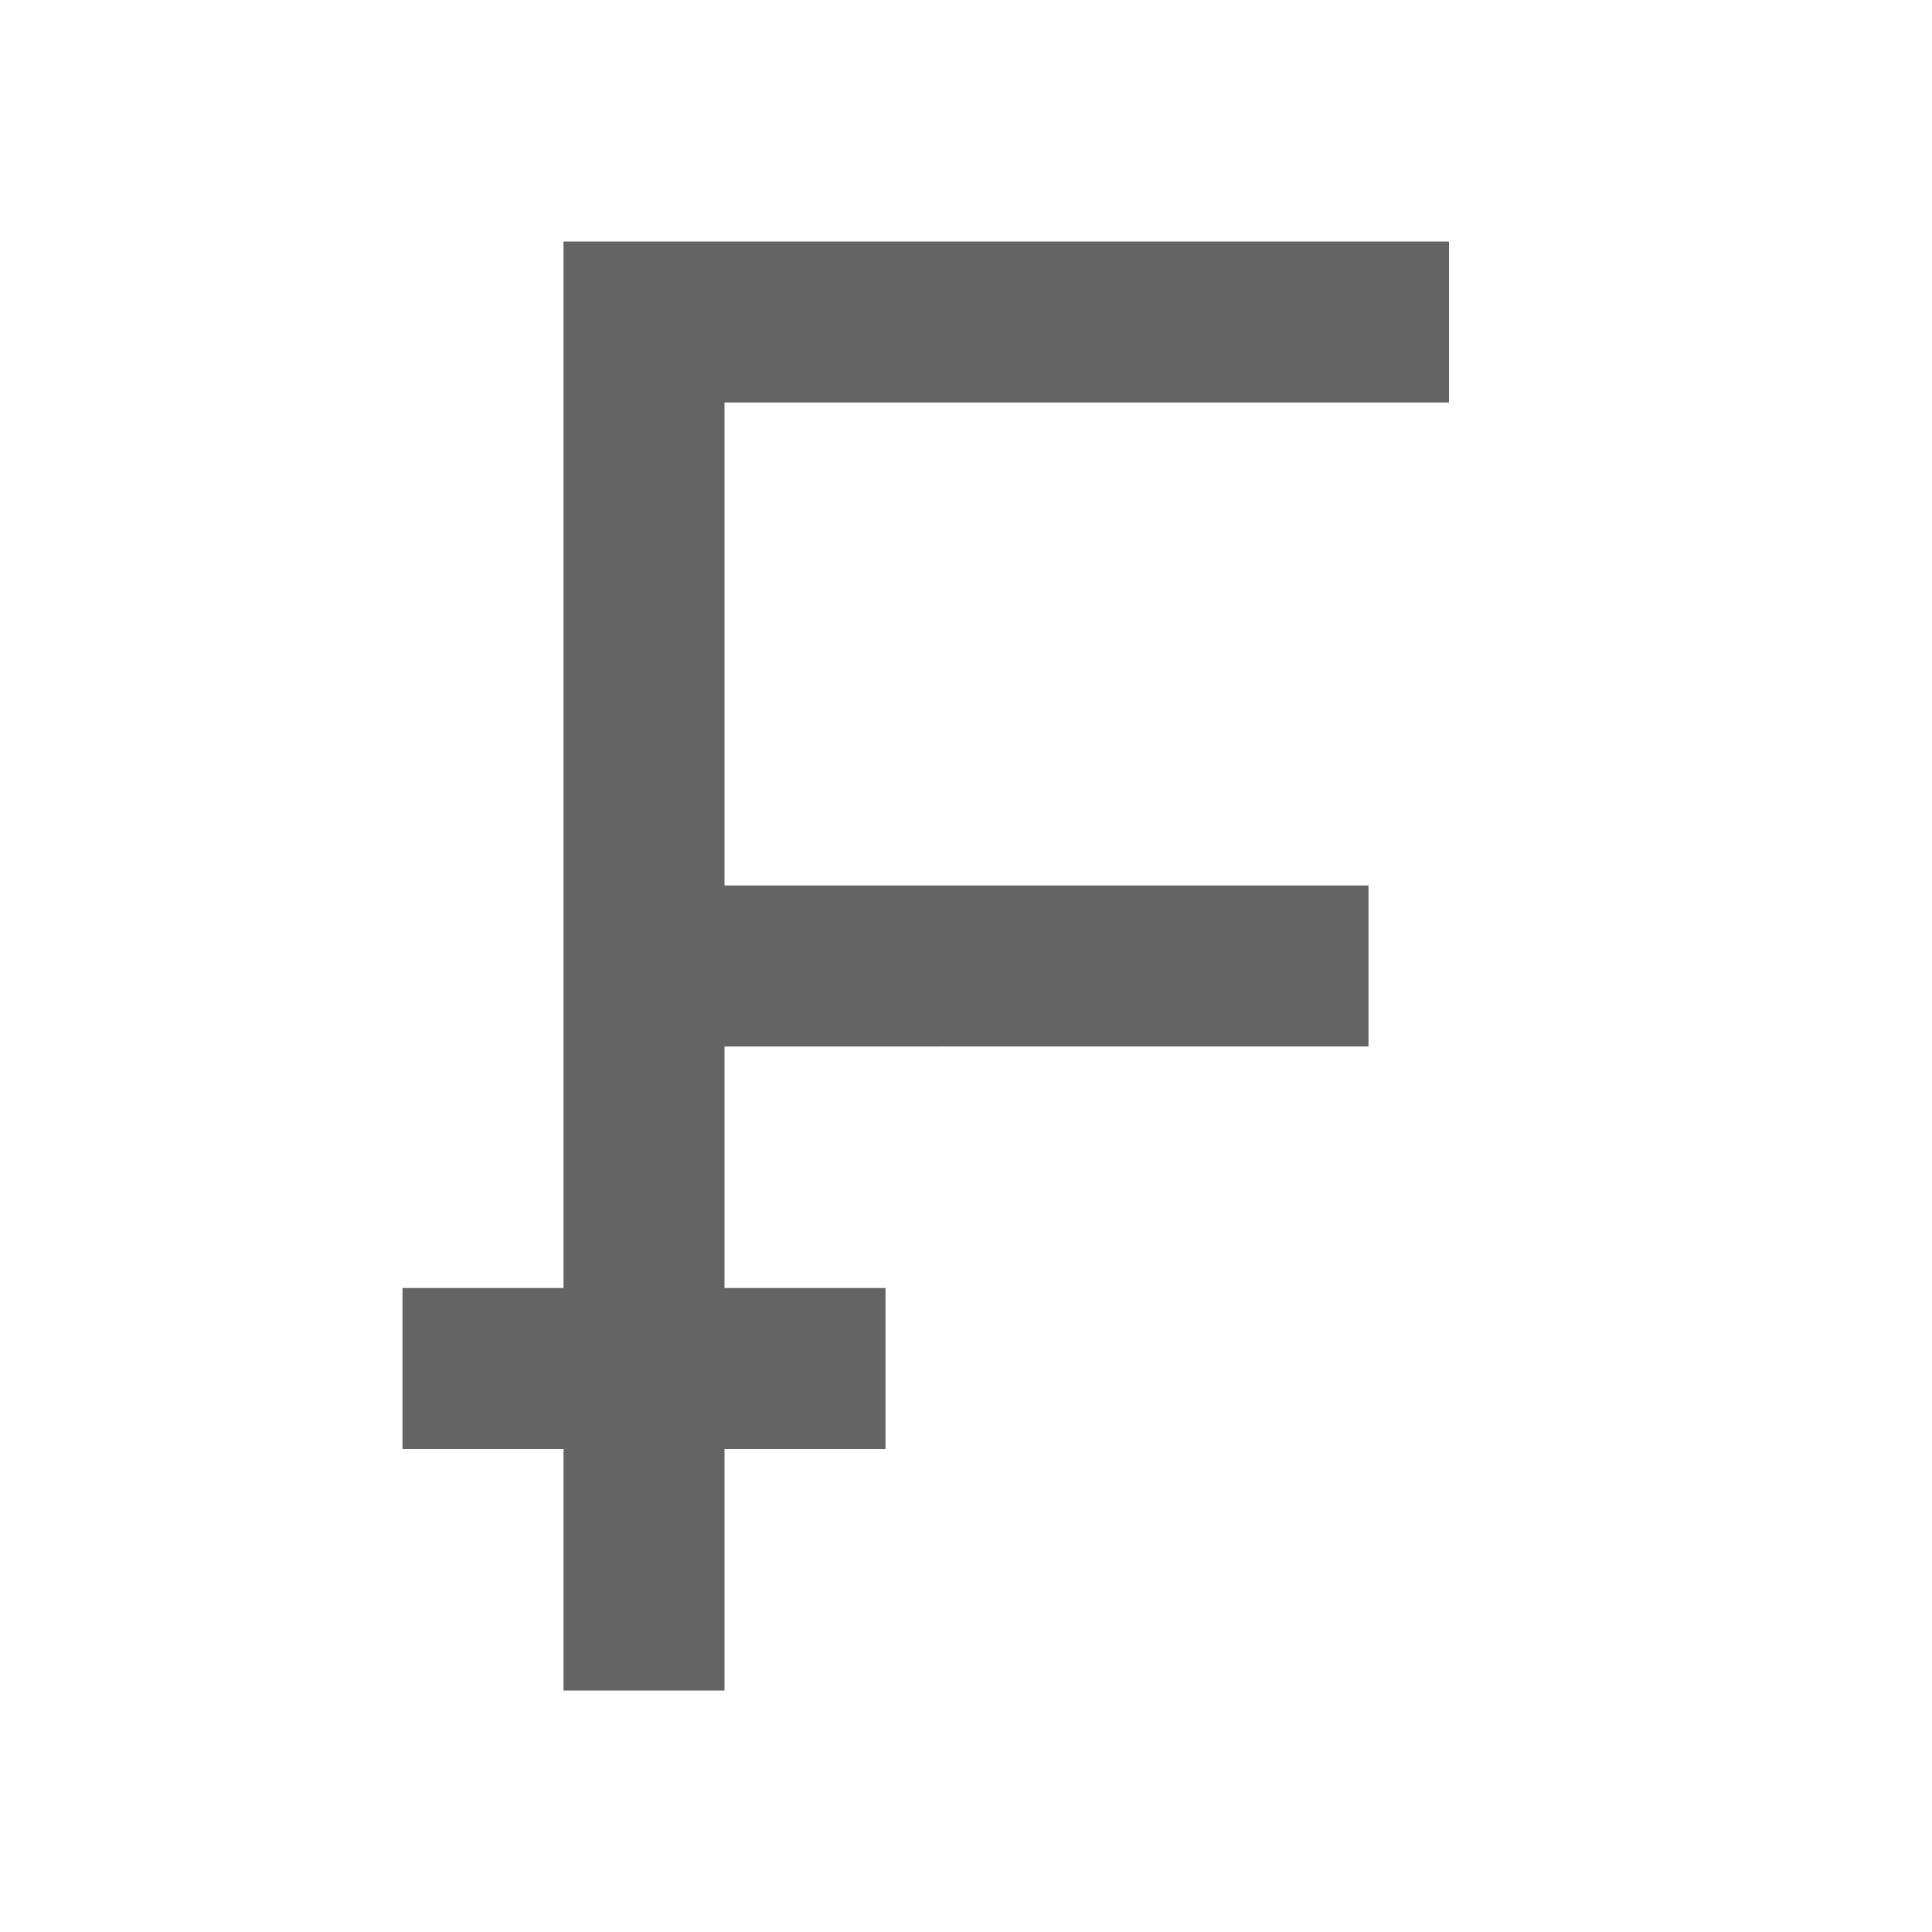 <?xml version="1.0"?>
<svg xmlns="http://www.w3.org/2000/svg" xmlns:xlink="http://www.w3.org/1999/xlink" aria-hidden="true" width="1em" height="1em" viewBox="0 0 24 24" data-icon="mdi:currency-chf" data-width="1em" data-height="1em" data-inline="false" class="iconify"><path d="M7 3h11v2H9v6h8v2H9v3h2v2H9v3H7v-3H5v-2h2V3z" fill="#646464"/></svg>
